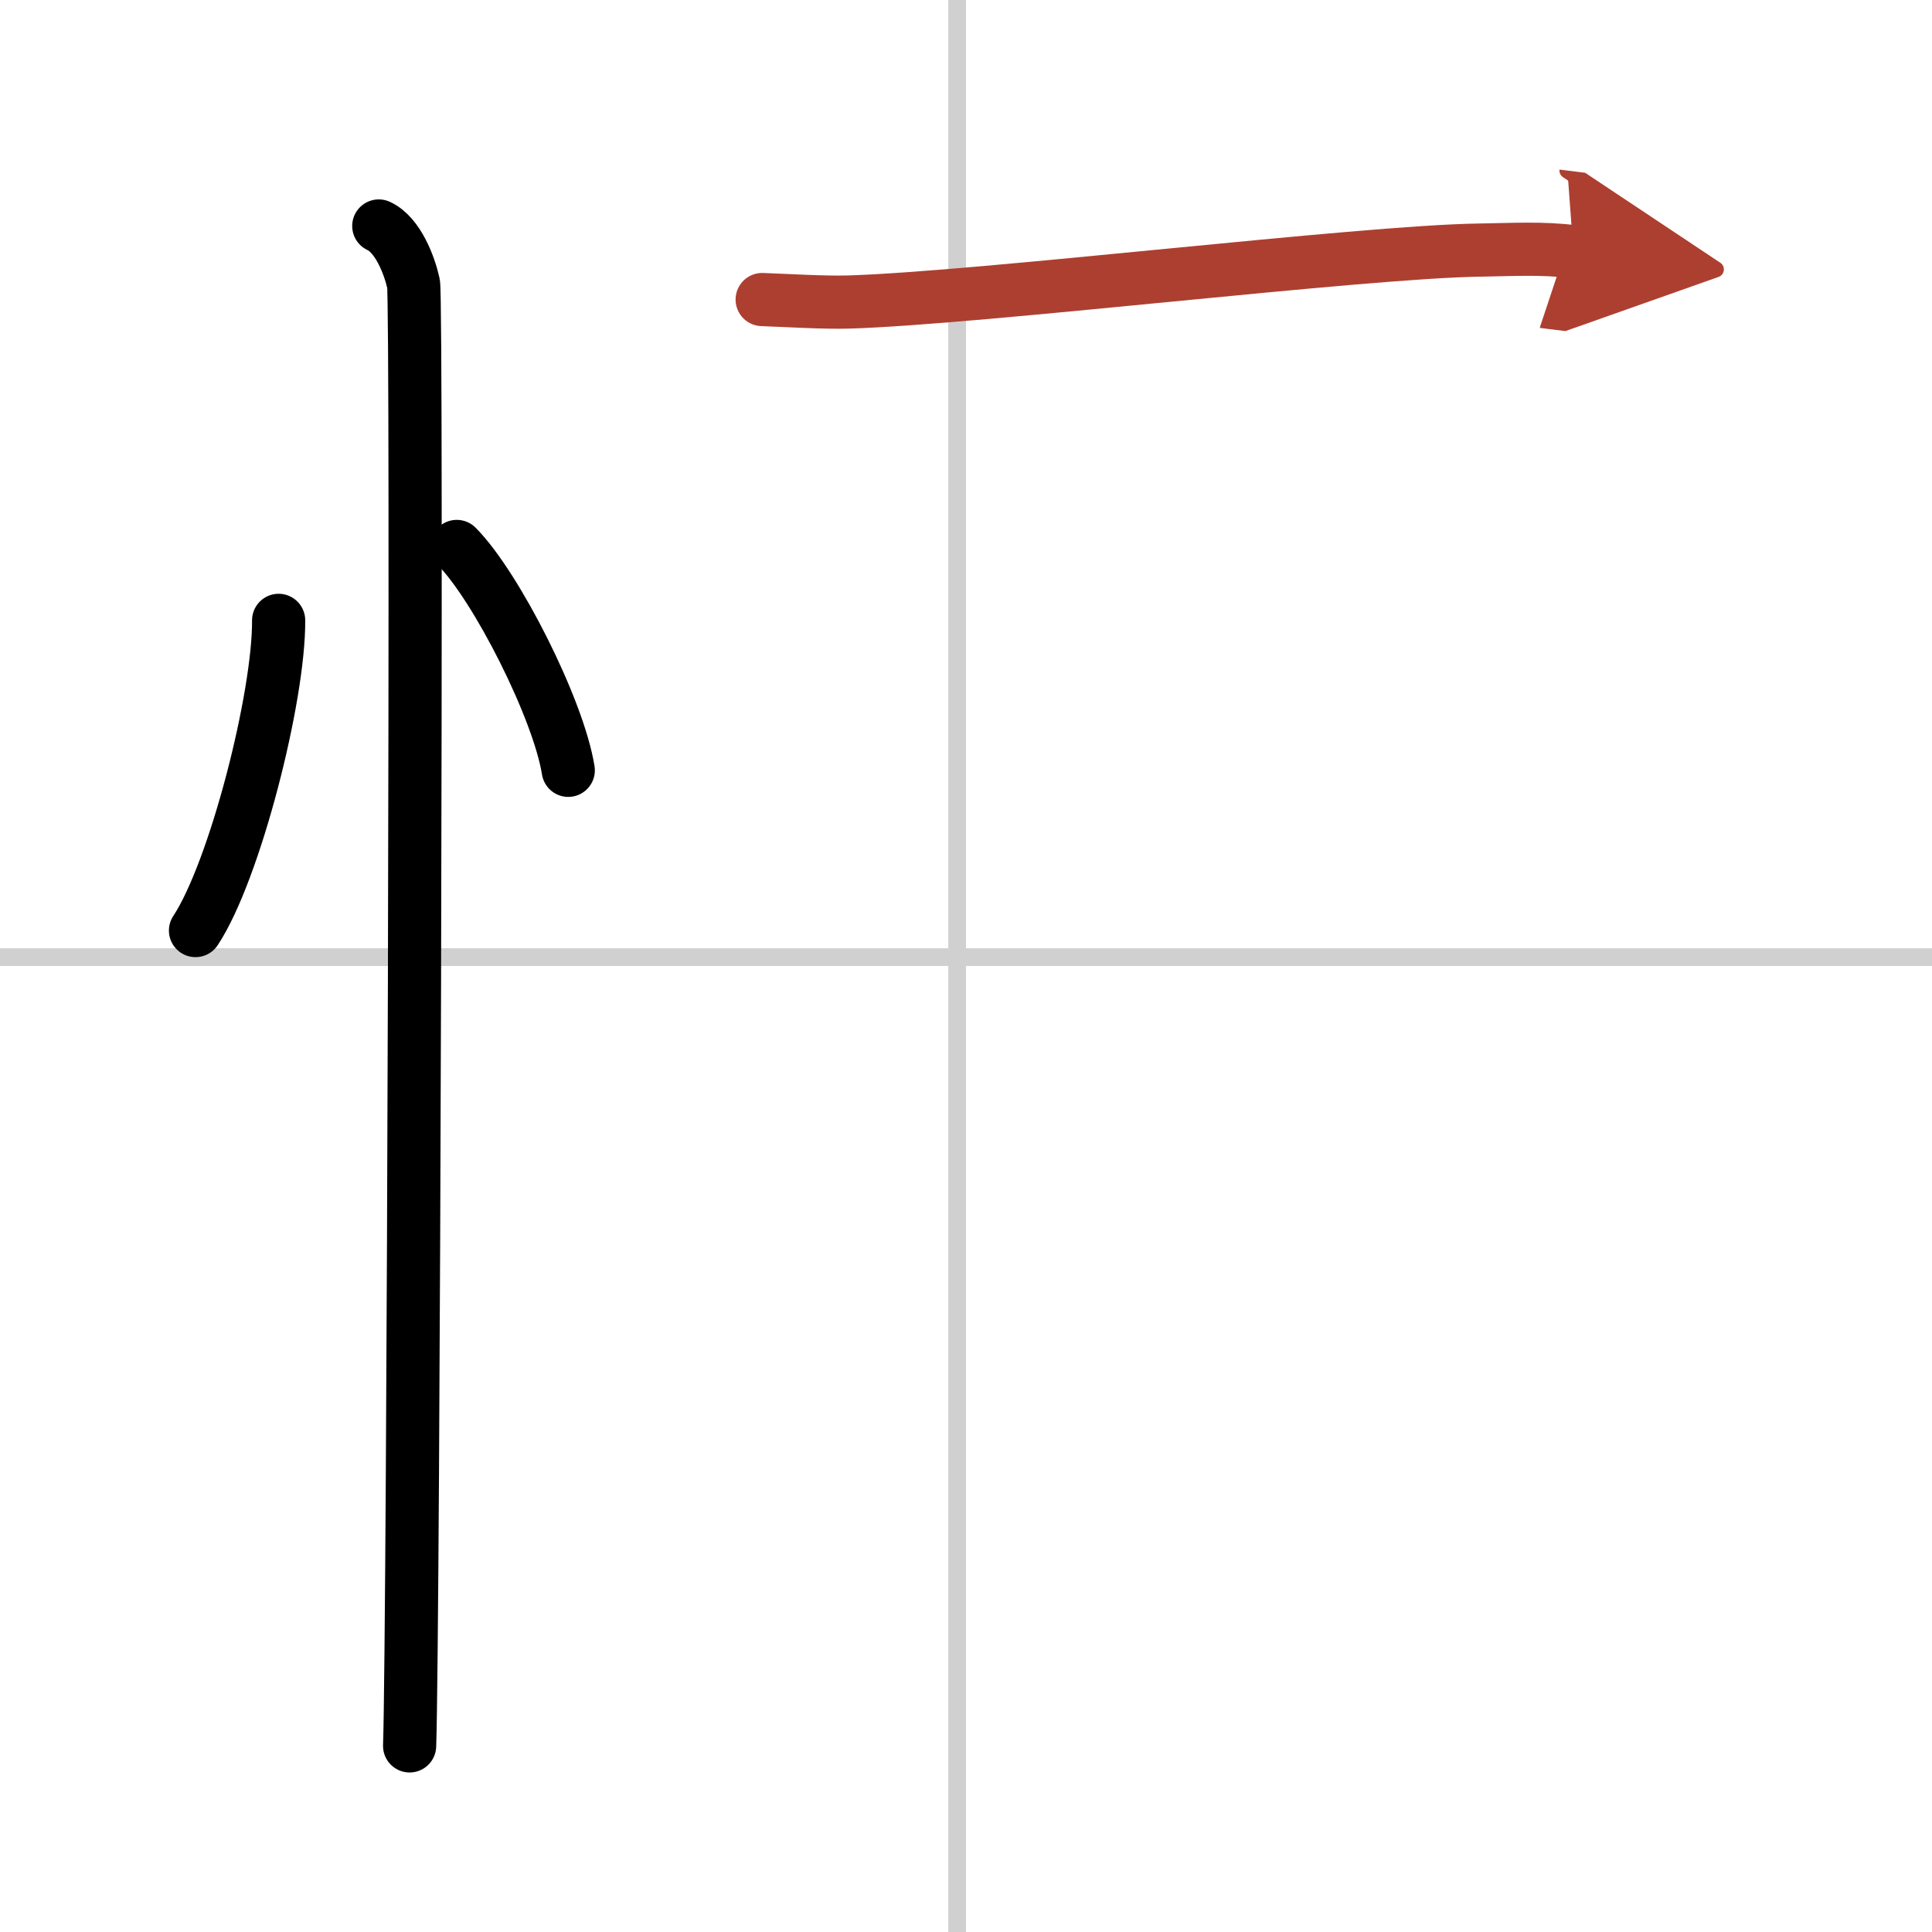 <svg width="400" height="400" viewBox="0 0 109 109" xmlns="http://www.w3.org/2000/svg"><defs><marker id="a" markerWidth="4" orient="auto" refX="1" refY="5" viewBox="0 0 10 10"><polyline points="0 0 10 5 0 10 1 5" fill="#ad3f31" stroke="#ad3f31"/></marker></defs><g fill="none" stroke="#000" stroke-linecap="round" stroke-linejoin="round" stroke-width="3"><rect width="100%" height="100%" fill="#fff" stroke="#fff"/><line x1="54" x2="54" y2="109" stroke="#d0d0d0" stroke-width="1"/><line x2="109" y1="54" y2="54" stroke="#d0d0d0" stroke-width="1"/><path d="m15.72 35c0.03 4.31-2.47 14.14-4.69 17.5"/><path d="m25.77 30.83c2.22 2.23 5.74 9.17 6.29 12.63"/><path d="m21.37 12.75c1.09 0.5 1.74 2.25 1.96 3.25s0 76.25-0.22 82.5"/><path d="m43 16.9c1.41 0.05 3.49 0.18 4.87 0.14 7.41-0.22 28.97-2.84 35.59-2.93 1.93-0.03 3.54-0.13 5.31 0.09" marker-end="url(#a)" stroke="#ad3f31"/></g></svg>
